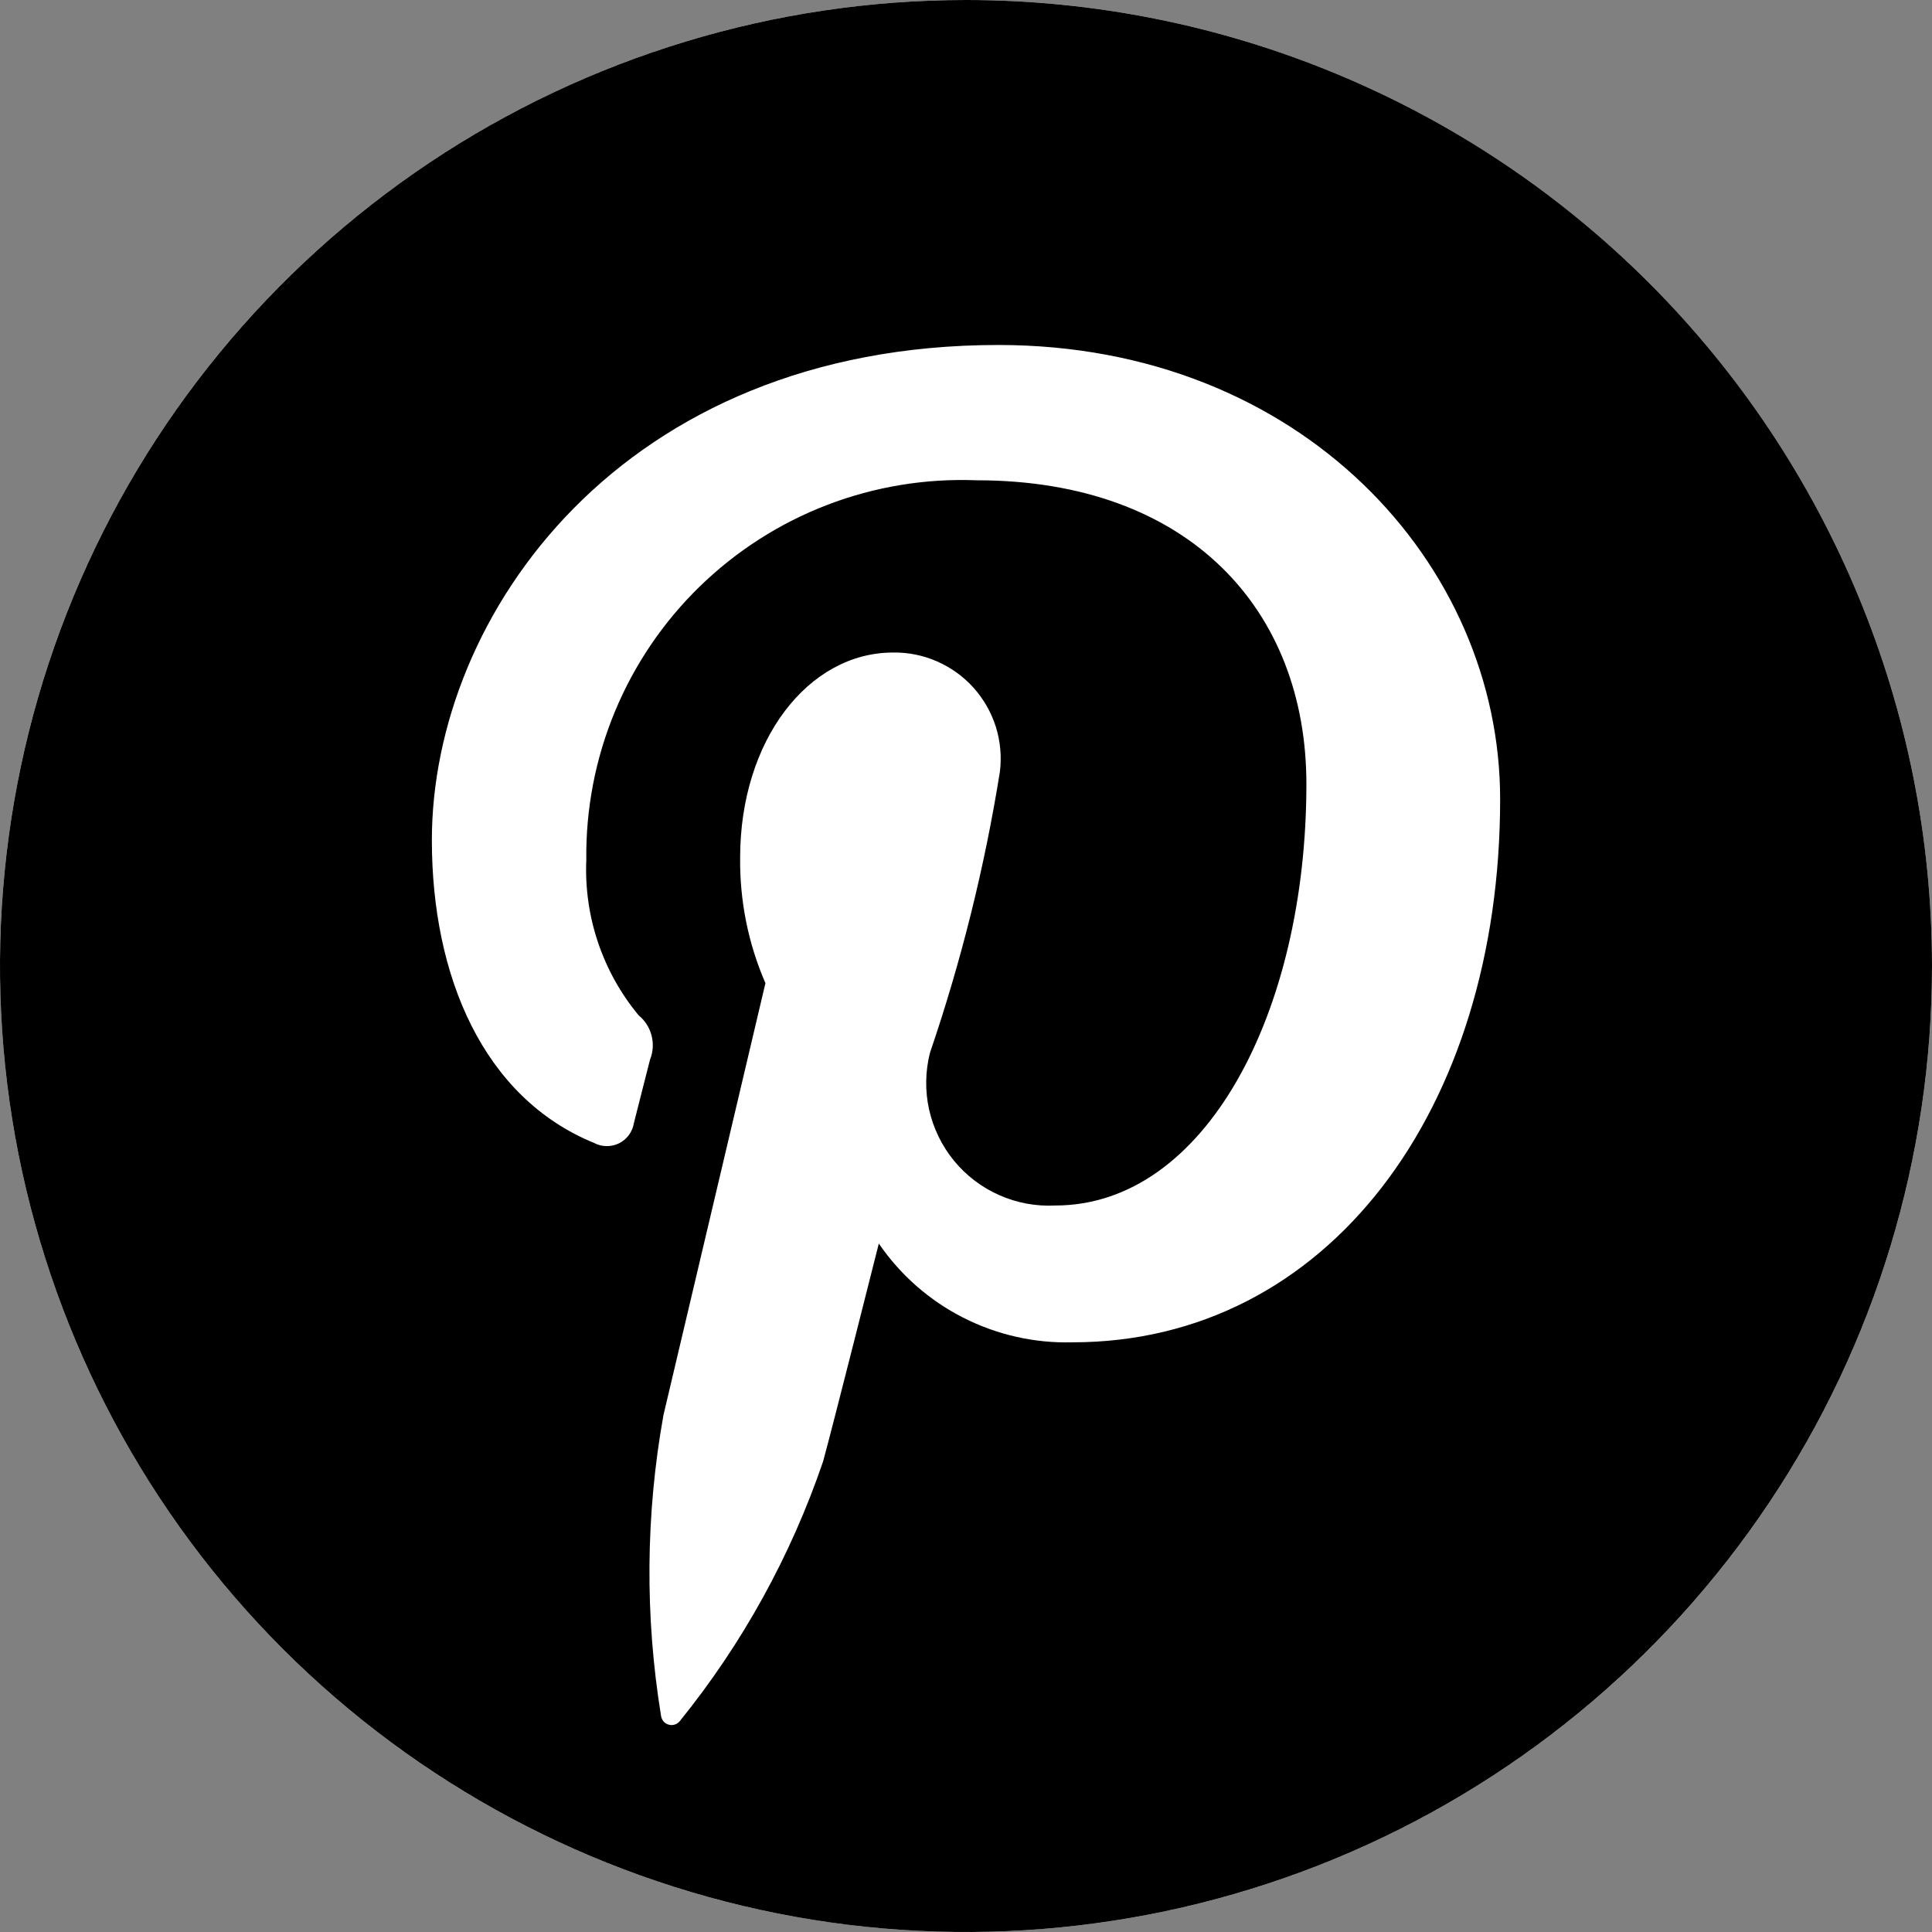 <svg width="32" height="32" viewBox="0 0 32 32" fill="none" xmlns="http://www.w3.org/2000/svg">
<rect x="0" y="0" width="32" height="32" fill="#808080" stroke="none"/>
<circle cx="16" cy="16" r="16" fill="white"/>
<path d="M16 0C12.835 0 9.742 0.938 7.111 2.696C4.48 4.455 2.429 6.953 1.218 9.877C0.007 12.801 -0.31 16.018 0.307 19.121C0.925 22.225 2.449 25.076 4.686 27.314C6.924 29.551 9.775 31.075 12.879 31.693C15.982 32.31 19.199 31.993 22.123 30.782C25.047 29.571 27.545 27.52 29.303 24.889C31.062 22.258 32 19.165 32 16C32 11.757 30.314 7.687 27.314 4.686C24.313 1.686 20.244 0 16 0ZM17.764 22.233C17.135 22.25 16.512 22.109 15.951 21.823C15.391 21.538 14.911 21.116 14.556 20.597C14.556 20.597 13.794 23.622 13.633 24.206C13.101 25.766 12.299 27.221 11.263 28.503C11.242 28.53 11.214 28.551 11.182 28.562C11.149 28.574 11.115 28.576 11.081 28.567C11.048 28.559 11.018 28.542 10.995 28.517C10.972 28.491 10.956 28.46 10.95 28.426C10.68 26.773 10.693 25.086 10.989 23.438C11.242 22.372 12.678 16.284 12.678 16.284C12.393 15.629 12.251 14.92 12.259 14.206C12.259 12.261 13.388 10.808 14.792 10.808C15.043 10.804 15.291 10.854 15.521 10.955C15.751 11.056 15.957 11.204 16.125 11.391C16.292 11.578 16.418 11.798 16.494 12.037C16.569 12.277 16.592 12.53 16.562 12.779C16.309 14.362 15.921 15.921 15.403 17.438C15.325 17.746 15.32 18.069 15.389 18.379C15.459 18.689 15.6 18.979 15.801 19.225C16.003 19.471 16.259 19.666 16.55 19.795C16.841 19.924 17.158 19.983 17.476 19.967C19.962 19.967 21.638 16.772 21.638 12.986C21.638 10.109 19.701 7.955 16.175 7.955C15.332 7.922 14.491 8.06 13.703 8.362C12.916 8.664 12.198 9.123 11.593 9.711C10.988 10.299 10.509 11.004 10.186 11.783C9.862 12.562 9.701 13.399 9.711 14.243C9.671 15.178 9.98 16.096 10.578 16.817C10.683 16.903 10.758 17.02 10.792 17.152C10.826 17.284 10.818 17.423 10.767 17.549C10.703 17.792 10.559 18.373 10.499 18.603C10.488 18.674 10.459 18.741 10.417 18.799C10.374 18.857 10.319 18.904 10.254 18.936C10.19 18.968 10.119 18.984 10.047 18.983C9.975 18.983 9.905 18.965 9.841 18.931C8.008 18.183 7.153 16.174 7.153 13.916C7.153 10.186 10.299 5.714 16.536 5.714C21.549 5.714 24.848 9.341 24.847 13.236C24.847 18.386 21.983 22.233 17.764 22.233Z" fill="black"/>
</svg>
